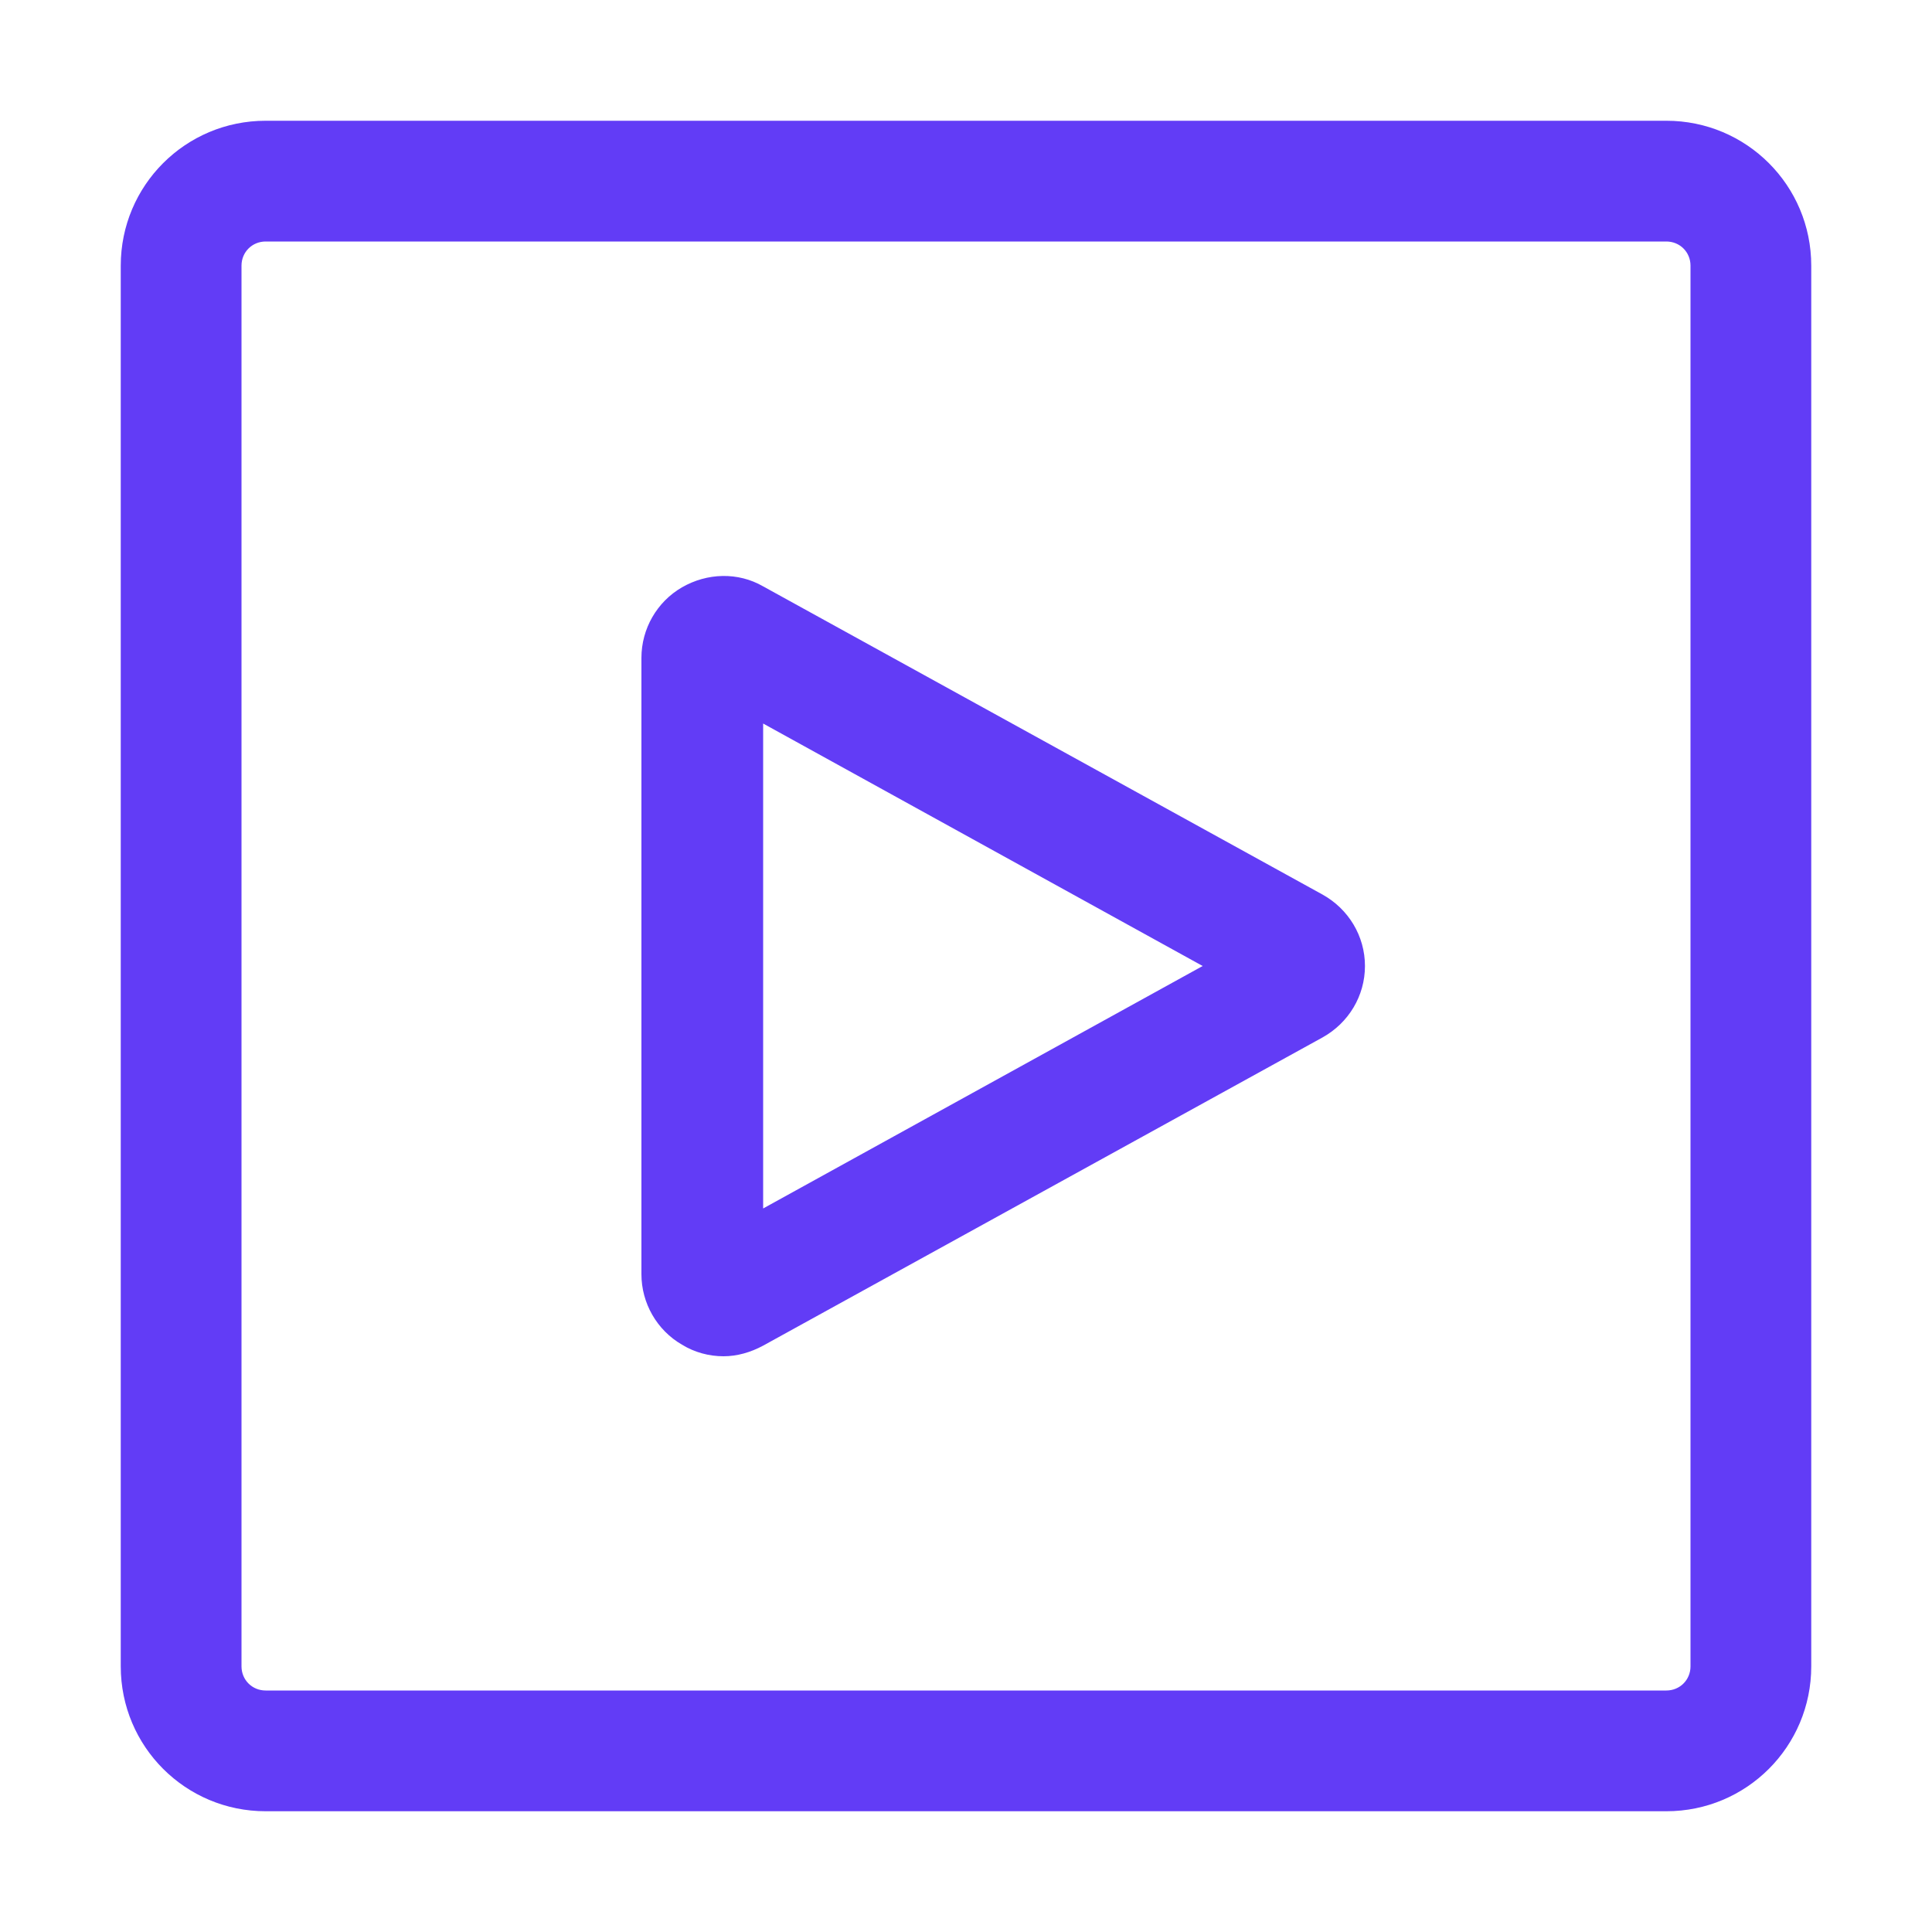 <svg width="16" height="16" viewBox="0 0 16 16" fill="none" xmlns="http://www.w3.org/2000/svg">
<path fill-rule="evenodd" clip-rule="evenodd" d="M2.2 1H13.8C14.464 1 15 1.536 15 2.2V13.8C15 14.464 14.464 15 13.8 15H2.2C1.536 15 1 14.464 1 13.8V2.2C1 1.536 1.536 1 2.2 1ZM13.8 14C13.912 14 14 13.912 14 13.8V2.2C14 2.088 13.912 2 13.8 2H2.2C2.088 2 2 2.088 2 2.2V13.8C2 13.912 2.088 14 2.2 14H13.8Z" fill="#623CF6"/>
<path fill-rule="evenodd" clip-rule="evenodd" d="M6.32 4.856L10.952 7.408C11.168 7.528 11.304 7.752 11.304 8C11.304 8.248 11.168 8.472 10.952 8.592L6.32 11.144C6.216 11.2 6.104 11.232 5.992 11.232C5.872 11.232 5.752 11.2 5.648 11.136C5.44 11.016 5.312 10.792 5.312 10.552V5.448C5.312 5.208 5.44 4.984 5.648 4.864C5.856 4.744 6.112 4.736 6.32 4.856ZM9.96 8L6.32 5.992V10.008L9.96 8Z" fill="#623CF6"/>
</svg>
